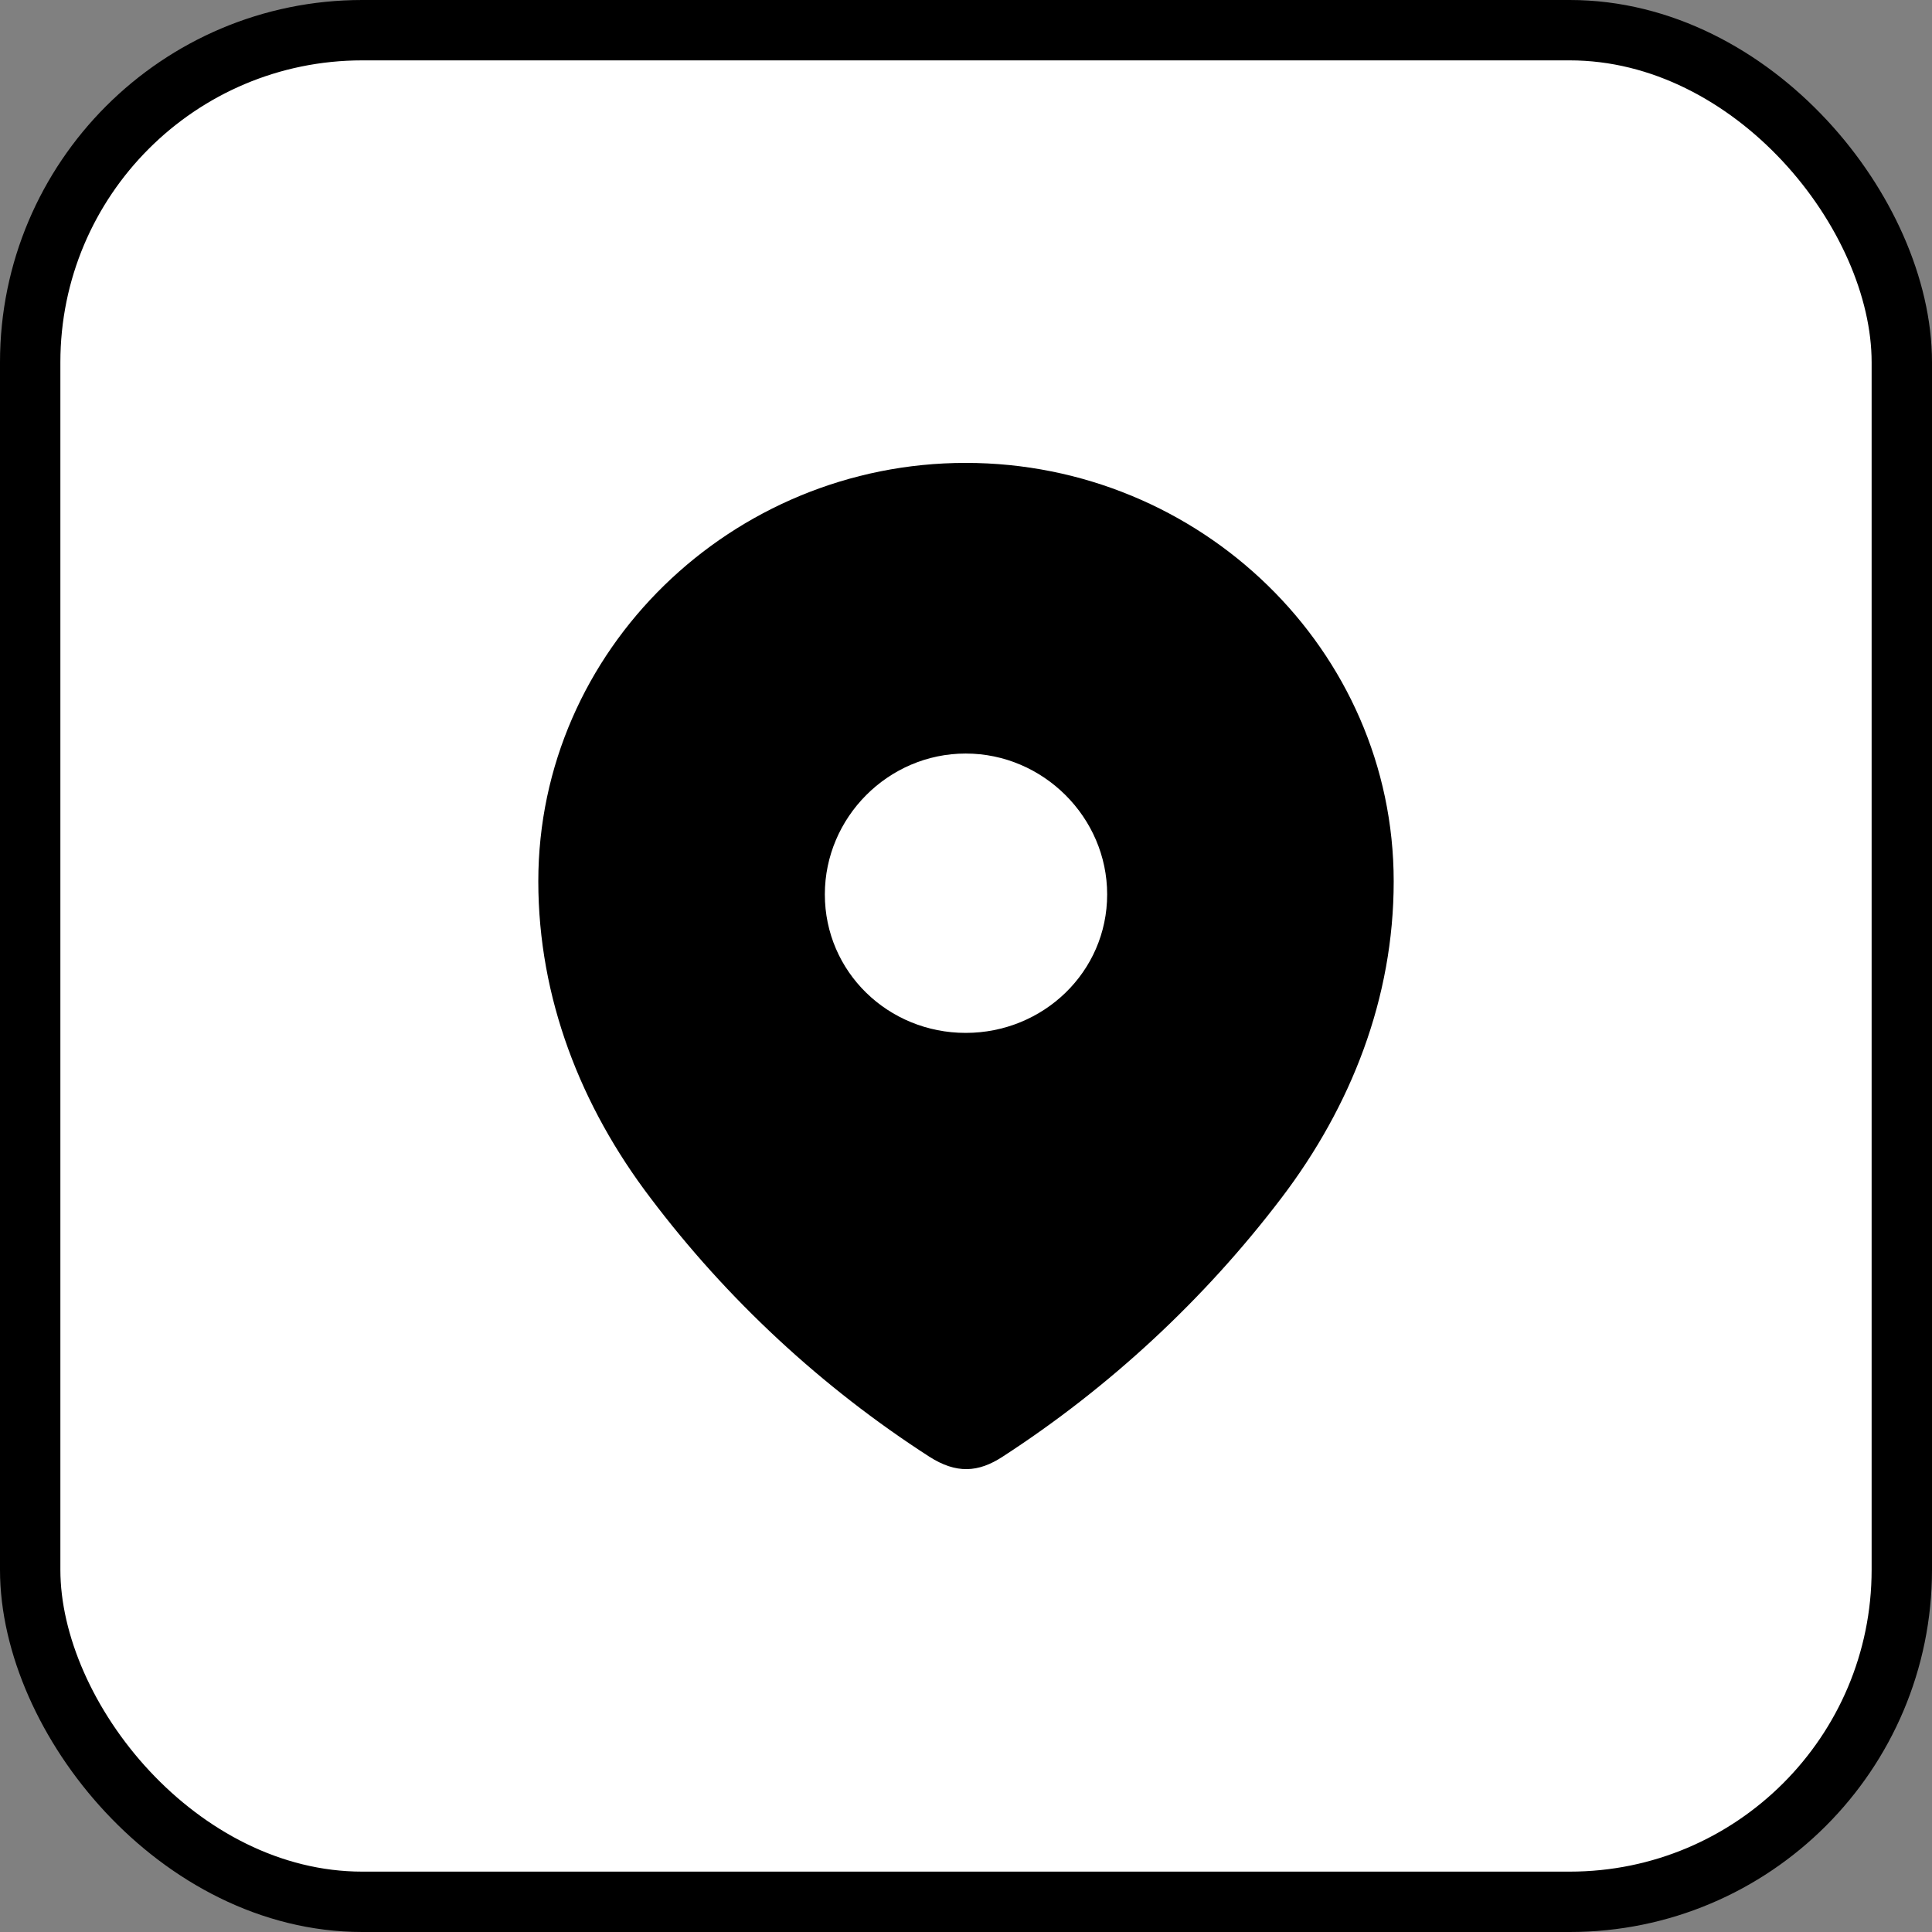 <svg width="32" height="32" viewBox="0 0 32 32" fill="none" xmlns="http://www.w3.org/2000/svg">
<rect x="0" y="0" width="32" height="32" fill="#808080" stroke="none"/>
<rect x="0.5" y="0.5" width="31" height="31" rx="5.5" fill="white" stroke="black" style="fill:white;fill-opacity:1;stroke:black;stroke-opacity:1;"/>
<path d="M15.995 7.667C19.88 7.667 23.084 10.765 23.084 14.598C23.084 16.53 22.38 18.323 21.224 19.843C19.949 21.52 18.376 22.98 16.607 24.127C16.202 24.392 15.837 24.412 15.392 24.127C13.612 22.98 12.04 21.52 10.775 19.843C9.618 18.323 8.917 16.53 8.916 14.598C8.916 10.765 12.12 7.667 15.995 7.667ZM15.995 12.481C14.71 12.481 13.662 13.54 13.662 14.814C13.662 16.098 14.71 17.108 15.995 17.108C17.28 17.108 18.338 16.098 18.338 14.814C18.338 13.54 17.28 12.481 15.995 12.481Z" fill="black" style="fill:black;fill-opacity:1;"/>
</svg>
